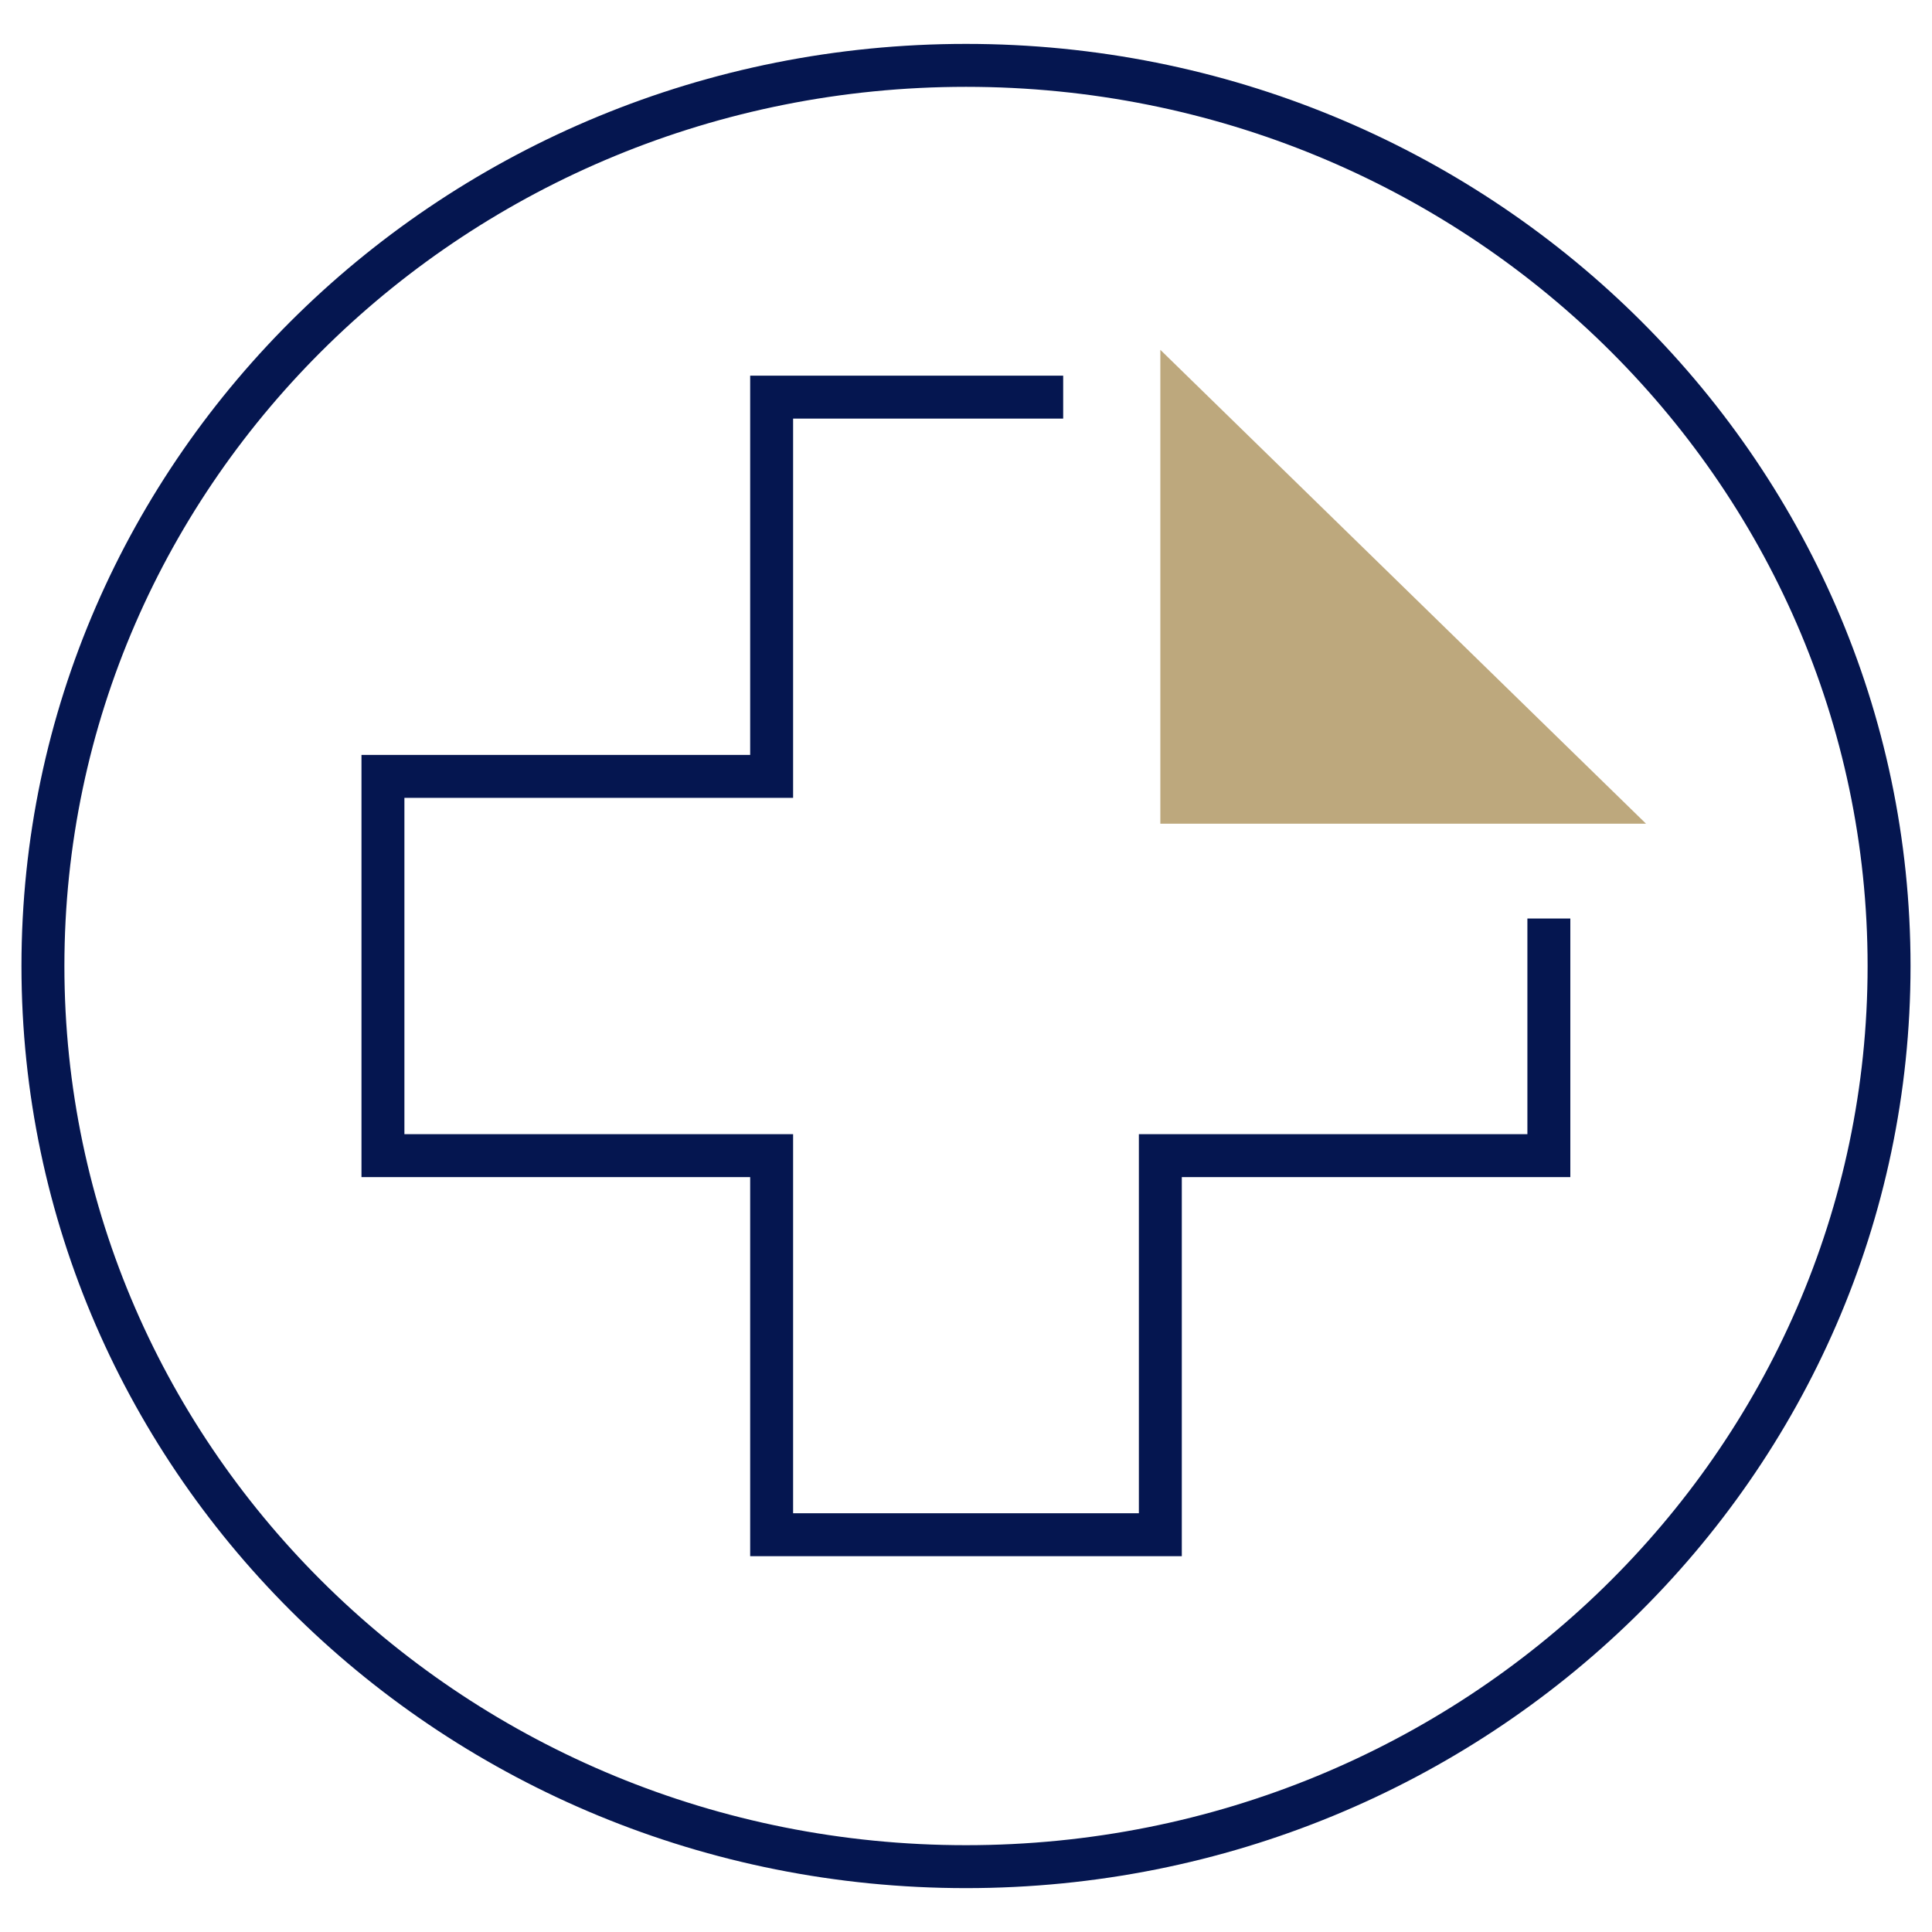 <svg xmlns="http://www.w3.org/2000/svg" xmlns:xlink="http://www.w3.org/1999/xlink" xmlns:serif="http://www.serif.com/" width="100%" height="100%" viewBox="0 0 90 90" xml:space="preserve" style="fill-rule:evenodd;clip-rule:evenodd;stroke-miterlimit:10;">    <g id="sante" transform="matrix(1,0,0,1,1,1.685)">        <path d="M75.679,36.687L53.053,14.611L53.053,36.687L75.679,36.687Z" style="fill:rgb(189,168,125);fill-rule:nonzero;"></path>        <path d="M44,85.271C67.748,85.271 87,66.487 87,43.315C87,20.144 67.748,1.36 44,1.36C20.252,1.36 1,20.144 1,43.315C1,66.487 20.252,85.271 44,85.271Z" style="fill:none;fill-rule:nonzero;stroke:rgb(5,22,80);stroke-width:2px;"></path>        <path d="M48.527,16.815L34.946,16.815L34.946,34.482L16.839,34.482L16.839,52.149L34.946,52.149L34.946,69.808L53.053,69.808L53.053,52.149L71.152,52.149L71.152,41.103" style="fill:none;fill-rule:nonzero;stroke:rgb(5,22,80);stroke-width:2px;"></path>    </g></svg>